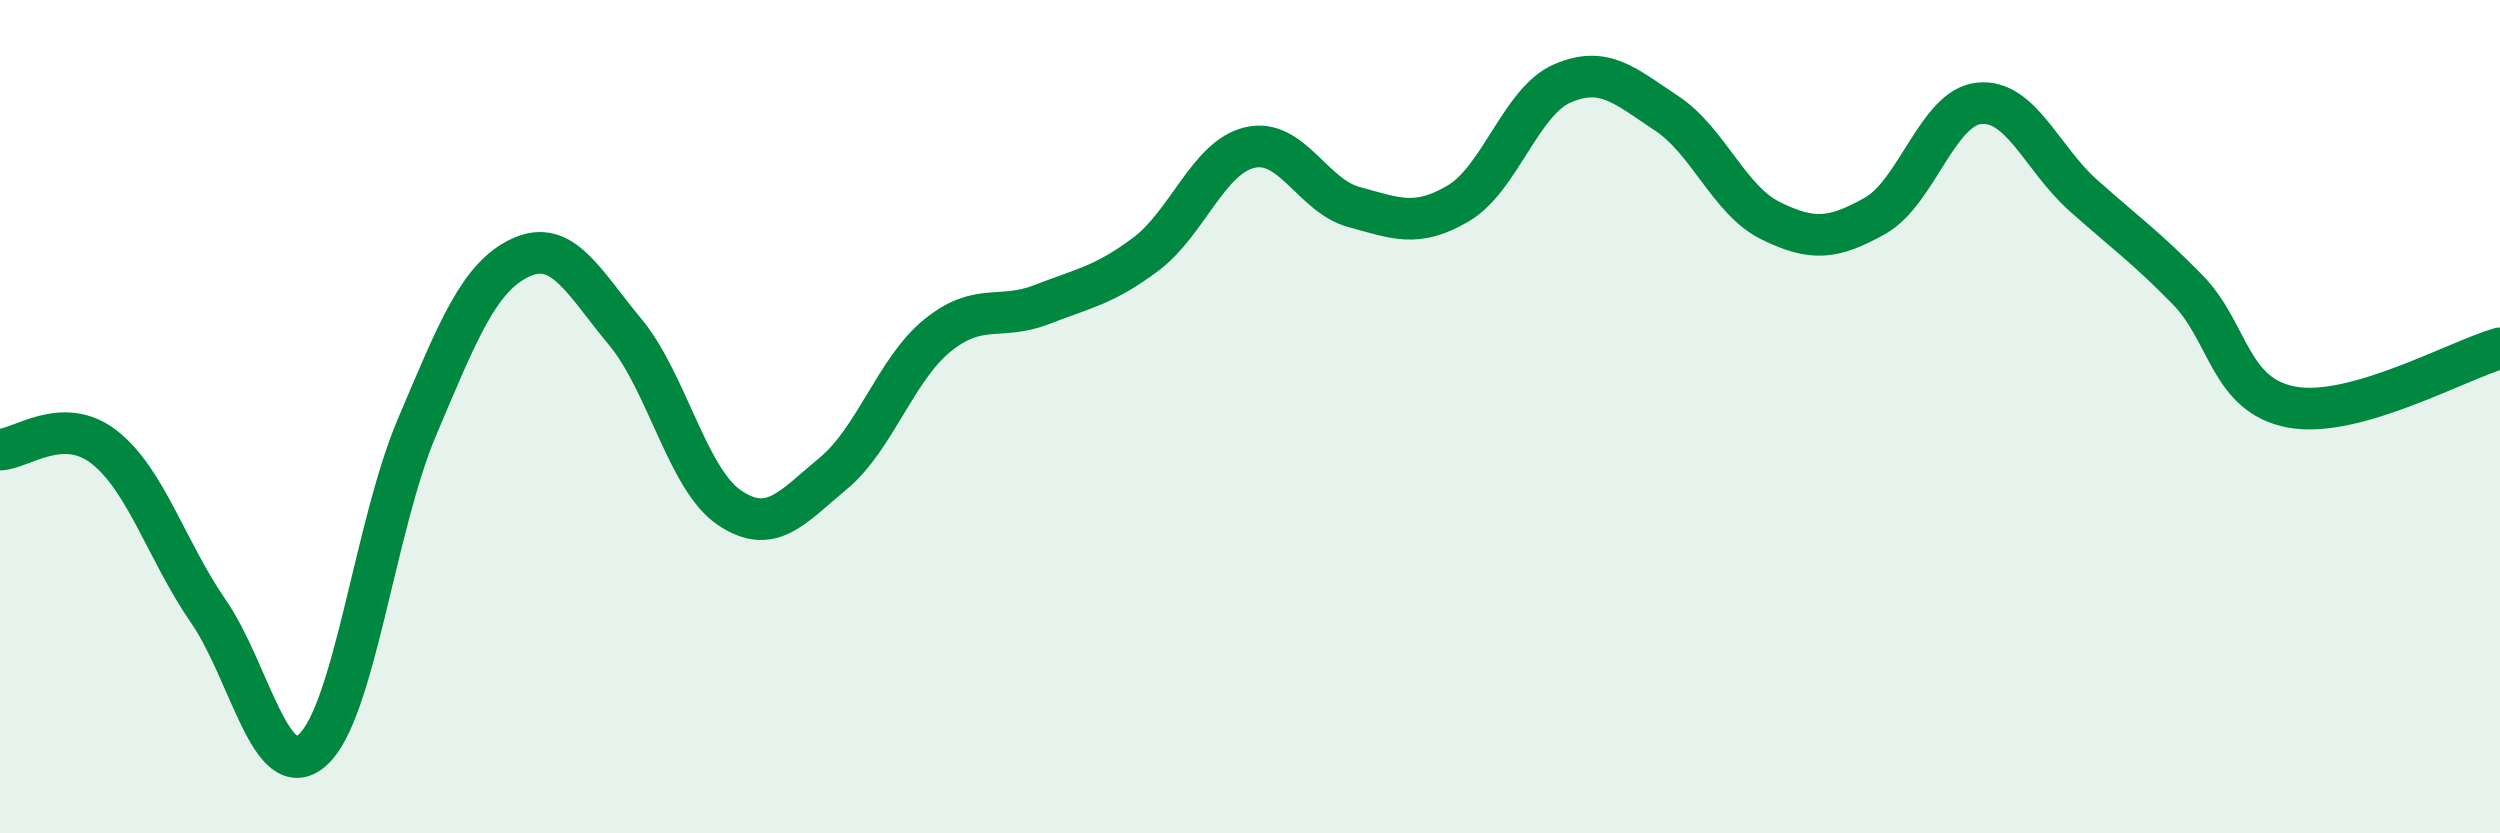 
    <svg width="60" height="20" viewBox="0 0 60 20" xmlns="http://www.w3.org/2000/svg">
      <path
        d="M 0,10.79 C 0.5,10.78 1.5,9.95 2.5,10.73 C 3.5,11.51 4,13.22 5,14.67 C 6,16.12 6.5,18.88 7.5,18 C 8.5,17.12 9,12.63 10,10.27 C 11,7.91 11.5,6.64 12.5,6.18 C 13.5,5.72 14,6.76 15,7.96 C 16,9.16 16.5,11.5 17.5,12.18 C 18.5,12.86 19,12.19 20,11.36 C 21,10.53 21.5,8.86 22.5,8.05 C 23.5,7.24 24,7.7 25,7.31 C 26,6.92 26.5,6.85 27.5,6.1 C 28.5,5.35 29,3.77 30,3.54 C 31,3.31 31.5,4.7 32.5,4.97 C 33.5,5.24 34,5.47 35,4.88 C 36,4.29 36.5,2.43 37.5,2 C 38.5,1.57 39,2.06 40,2.72 C 41,3.38 41.5,4.81 42.5,5.3 C 43.5,5.79 44,5.74 45,5.18 C 46,4.62 46.5,2.58 47.5,2.48 C 48.5,2.38 49,3.8 50,4.69 C 51,5.58 51.5,5.93 52.5,6.95 C 53.5,7.97 53.5,9.49 55,9.77 C 56.5,10.05 59,8.64 60,8.36L60 20L0 20Z"
        fill="#008740"
        opacity="0.1"
        stroke-linecap="round"
        stroke-linejoin="round"
      />
      <path
        d="M 0,10.79 C 0.5,10.78 1.5,9.95 2.5,10.73 C 3.5,11.51 4,13.22 5,14.67 C 6,16.12 6.5,18.88 7.5,18 C 8.5,17.12 9,12.63 10,10.27 C 11,7.91 11.5,6.64 12.5,6.18 C 13.5,5.72 14,6.76 15,7.96 C 16,9.16 16.5,11.5 17.5,12.18 C 18.5,12.86 19,12.19 20,11.36 C 21,10.53 21.5,8.86 22.5,8.05 C 23.5,7.24 24,7.7 25,7.31 C 26,6.92 26.5,6.85 27.5,6.1 C 28.5,5.35 29,3.77 30,3.54 C 31,3.31 31.5,4.7 32.5,4.97 C 33.5,5.24 34,5.47 35,4.88 C 36,4.29 36.5,2.43 37.5,2 C 38.5,1.57 39,2.06 40,2.72 C 41,3.38 41.5,4.81 42.5,5.3 C 43.5,5.79 44,5.74 45,5.18 C 46,4.62 46.5,2.58 47.5,2.48 C 48.5,2.38 49,3.8 50,4.69 C 51,5.58 51.5,5.93 52.5,6.95 C 53.5,7.97 53.5,9.49 55,9.77 C 56.5,10.05 59,8.64 60,8.36"
        stroke="#008740"
        stroke-width="1"
        fill="none"
        stroke-linecap="round"
        stroke-linejoin="round"
      />
    </svg>
  